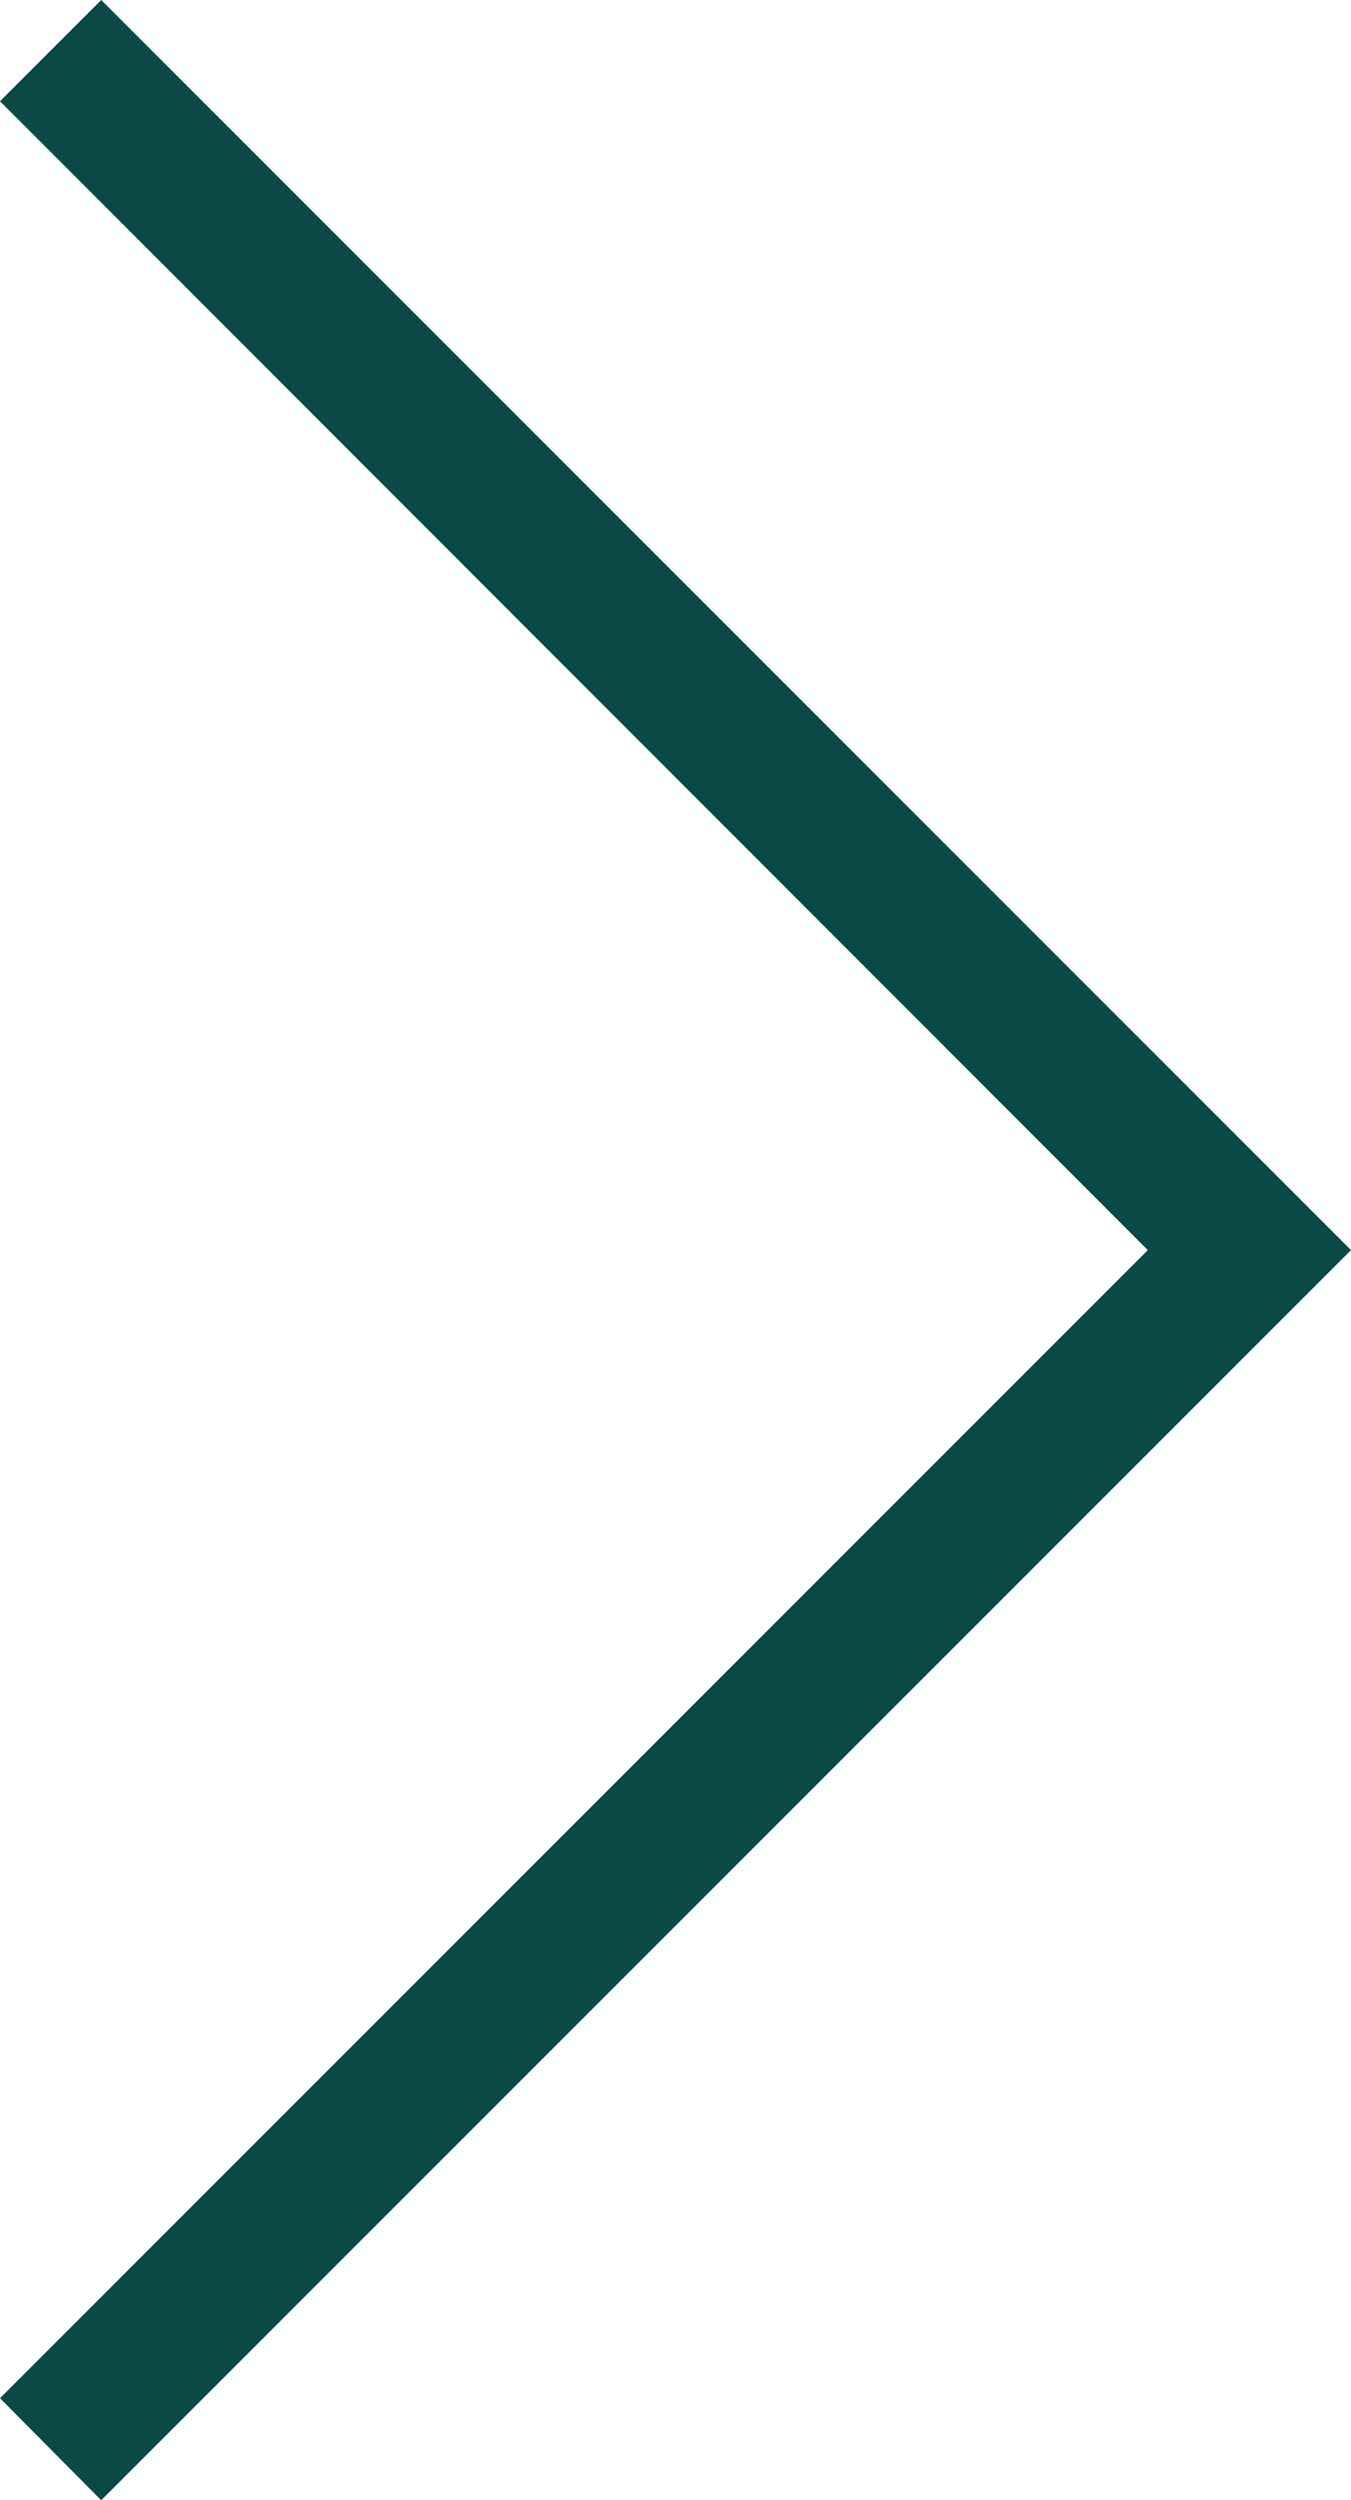 <?xml version="1.0" encoding="UTF-8"?>
<svg id="Capa_2" data-name="Capa 2" xmlns="http://www.w3.org/2000/svg" viewBox="0 0 17.22 31.86">
  <defs>
    <style>
      .cls-1 {
        fill: #094946;
      }
    </style>
  </defs>
  <g id="Capa_1-2" data-name="Capa 1">
    <polygon class="cls-1" points="1.29 31.86 0 30.56 14.63 15.93 0 1.29 1.29 0 17.22 15.93 1.29 31.86"/>
  </g>
</svg>